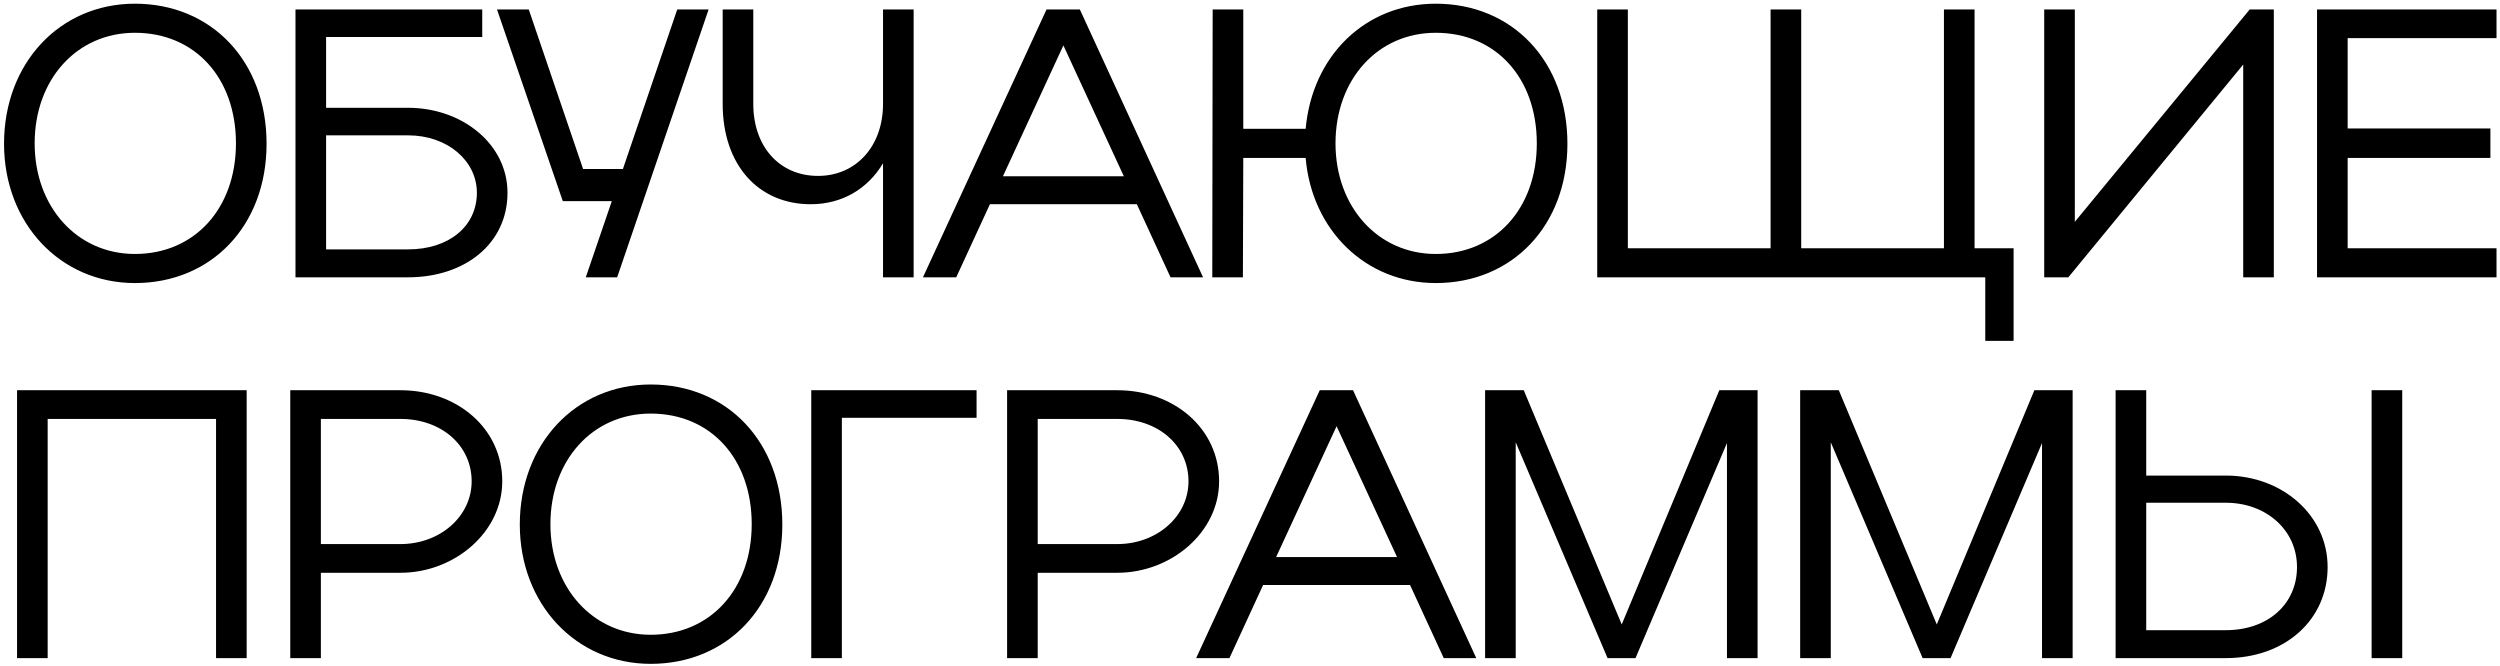 <?xml version="1.0" encoding="UTF-8"?> <svg xmlns="http://www.w3.org/2000/svg" width="604" height="161" viewBox="0 0 604 161" fill="none"><path d="M0.976 34.732C0.976 15.224 14.475 0.893 32.596 0.893C51.088 0.893 64.402 14.761 64.402 34.732C64.402 54.518 51.088 68.387 32.596 68.387C14.567 68.387 0.976 53.964 0.976 34.732ZM8.372 34.64C8.372 49.988 18.635 61.36 32.596 61.36C47.02 61.36 57.005 50.358 57.005 34.64C57.005 18.83 47.112 7.92 32.596 7.92C18.543 7.92 8.372 19.199 8.372 34.64ZM71.389 2.28H116.509V8.937H78.786V26.041H98.572C111.701 26.041 122.611 34.825 122.611 46.567C122.611 58.864 112.348 67 98.572 67H71.389V2.28ZM115.214 46.567C115.214 38.893 108.188 32.698 98.572 32.698H78.786V60.251H98.572C108.557 60.251 115.214 54.611 115.214 46.567ZM149.105 67H141.524L147.811 48.601H135.976L120.073 2.28H127.747L140.876 40.834H150.492L163.621 2.28H171.202L149.105 67ZM213.339 25.117V2.28H220.735V67H213.339V39.448C209.64 45.642 203.446 49.341 195.864 49.341C183.197 49.341 174.599 39.818 174.599 25.117V2.28H181.995V25.117C181.995 35.472 188.375 42.499 197.621 42.499C206.867 42.499 213.339 35.287 213.339 25.117ZM222.982 67L252.845 2.28H260.889L290.661 67H282.802L274.665 49.341H239.162L231.025 67H222.982ZM242.305 42.591H271.522L256.914 10.971L242.305 42.591ZM292.887 67L292.979 2.28H300.376V31.126H315.447C317.018 13.467 329.87 0.893 346.882 0.893C365.374 0.893 378.688 14.761 378.688 34.732C378.688 54.518 365.374 68.387 346.882 68.387C329.962 68.387 316.926 55.628 315.447 38.153H300.376L300.283 67H292.887ZM322.658 34.64C322.658 49.988 332.921 61.36 346.882 61.36C361.306 61.36 371.291 50.358 371.291 34.64C371.291 18.83 361.398 7.92 346.882 7.92C332.829 7.92 322.658 19.199 322.658 34.64ZM385.89 67V2.28H393.286V59.973H427.773V2.28H435.17V59.973H469.656V2.28H477.053V59.973H486.484V82.348H479.642V67H385.89ZM549.356 67H541.959V15.594L499.706 67H493.881V2.28H501.278V53.594L543.531 2.28H549.356V67ZM559.797 67V2.28H603.159V9.214H567.193V31.034H601.68V38.153H567.193V59.973H603.159V67H559.797ZM4.119 94.28H59.594V159H52.197V101.214H11.516V159H4.119V94.28ZM70.125 159V94.28H96.753C110.437 94.28 121.347 103.525 121.347 116.285C121.347 128.581 109.79 138.382 96.753 138.382H77.522V159H70.125ZM113.95 116.285C113.95 107.594 106.646 101.214 96.753 101.214H77.522V131.448H96.753C106.276 131.448 113.95 124.791 113.95 116.285ZM125.584 126.732C125.584 107.224 139.083 92.893 157.205 92.893C175.696 92.893 189.01 106.761 189.01 126.732C189.01 146.518 175.696 160.387 157.205 160.387C139.175 160.387 125.584 145.963 125.584 126.732ZM132.981 126.64C132.981 141.988 143.243 153.36 157.205 153.36C171.628 153.36 181.613 142.358 181.613 126.64C181.613 110.83 171.72 99.92 157.205 99.92C143.151 99.92 132.981 111.199 132.981 126.64ZM195.998 94.28H235.939V100.937H203.394V159H195.998V94.28ZM243.314 159V94.28H269.941C283.625 94.28 294.535 103.525 294.535 116.285C294.535 128.581 282.978 138.382 269.941 138.382H250.71V159H243.314ZM287.139 116.285C287.139 107.594 279.834 101.214 269.941 101.214H250.71V131.448H269.941C279.465 131.448 287.139 124.791 287.139 116.285ZM288.988 159L318.852 94.28H326.895L356.667 159H348.808L340.672 141.341H305.168L297.032 159H288.988ZM308.311 134.591H337.528L322.92 102.971L308.311 134.591ZM366.197 106.854V159H358.8V94.28H368.139L391.808 150.864L415.385 94.28H424.63V159H417.234V107.039L395.136 159H388.387L366.197 106.854ZM442.316 106.854V159H434.919V94.28H444.257L467.926 150.864L491.503 94.28H500.749V159H493.352V107.039L471.255 159H464.506L442.316 106.854ZM511.13 94.28H518.527V114.898H537.758C551.442 114.898 562.352 124.513 562.352 136.995C562.352 149.754 552.089 159 537.758 159H511.13V94.28ZM572.984 94.28H580.381V159H572.984V94.28ZM554.955 136.995C554.955 128.027 547.466 121.462 537.758 121.462H518.527V152.251H537.758C547.928 152.251 554.955 145.963 554.955 136.995Z" fill="black"></path></svg> 
